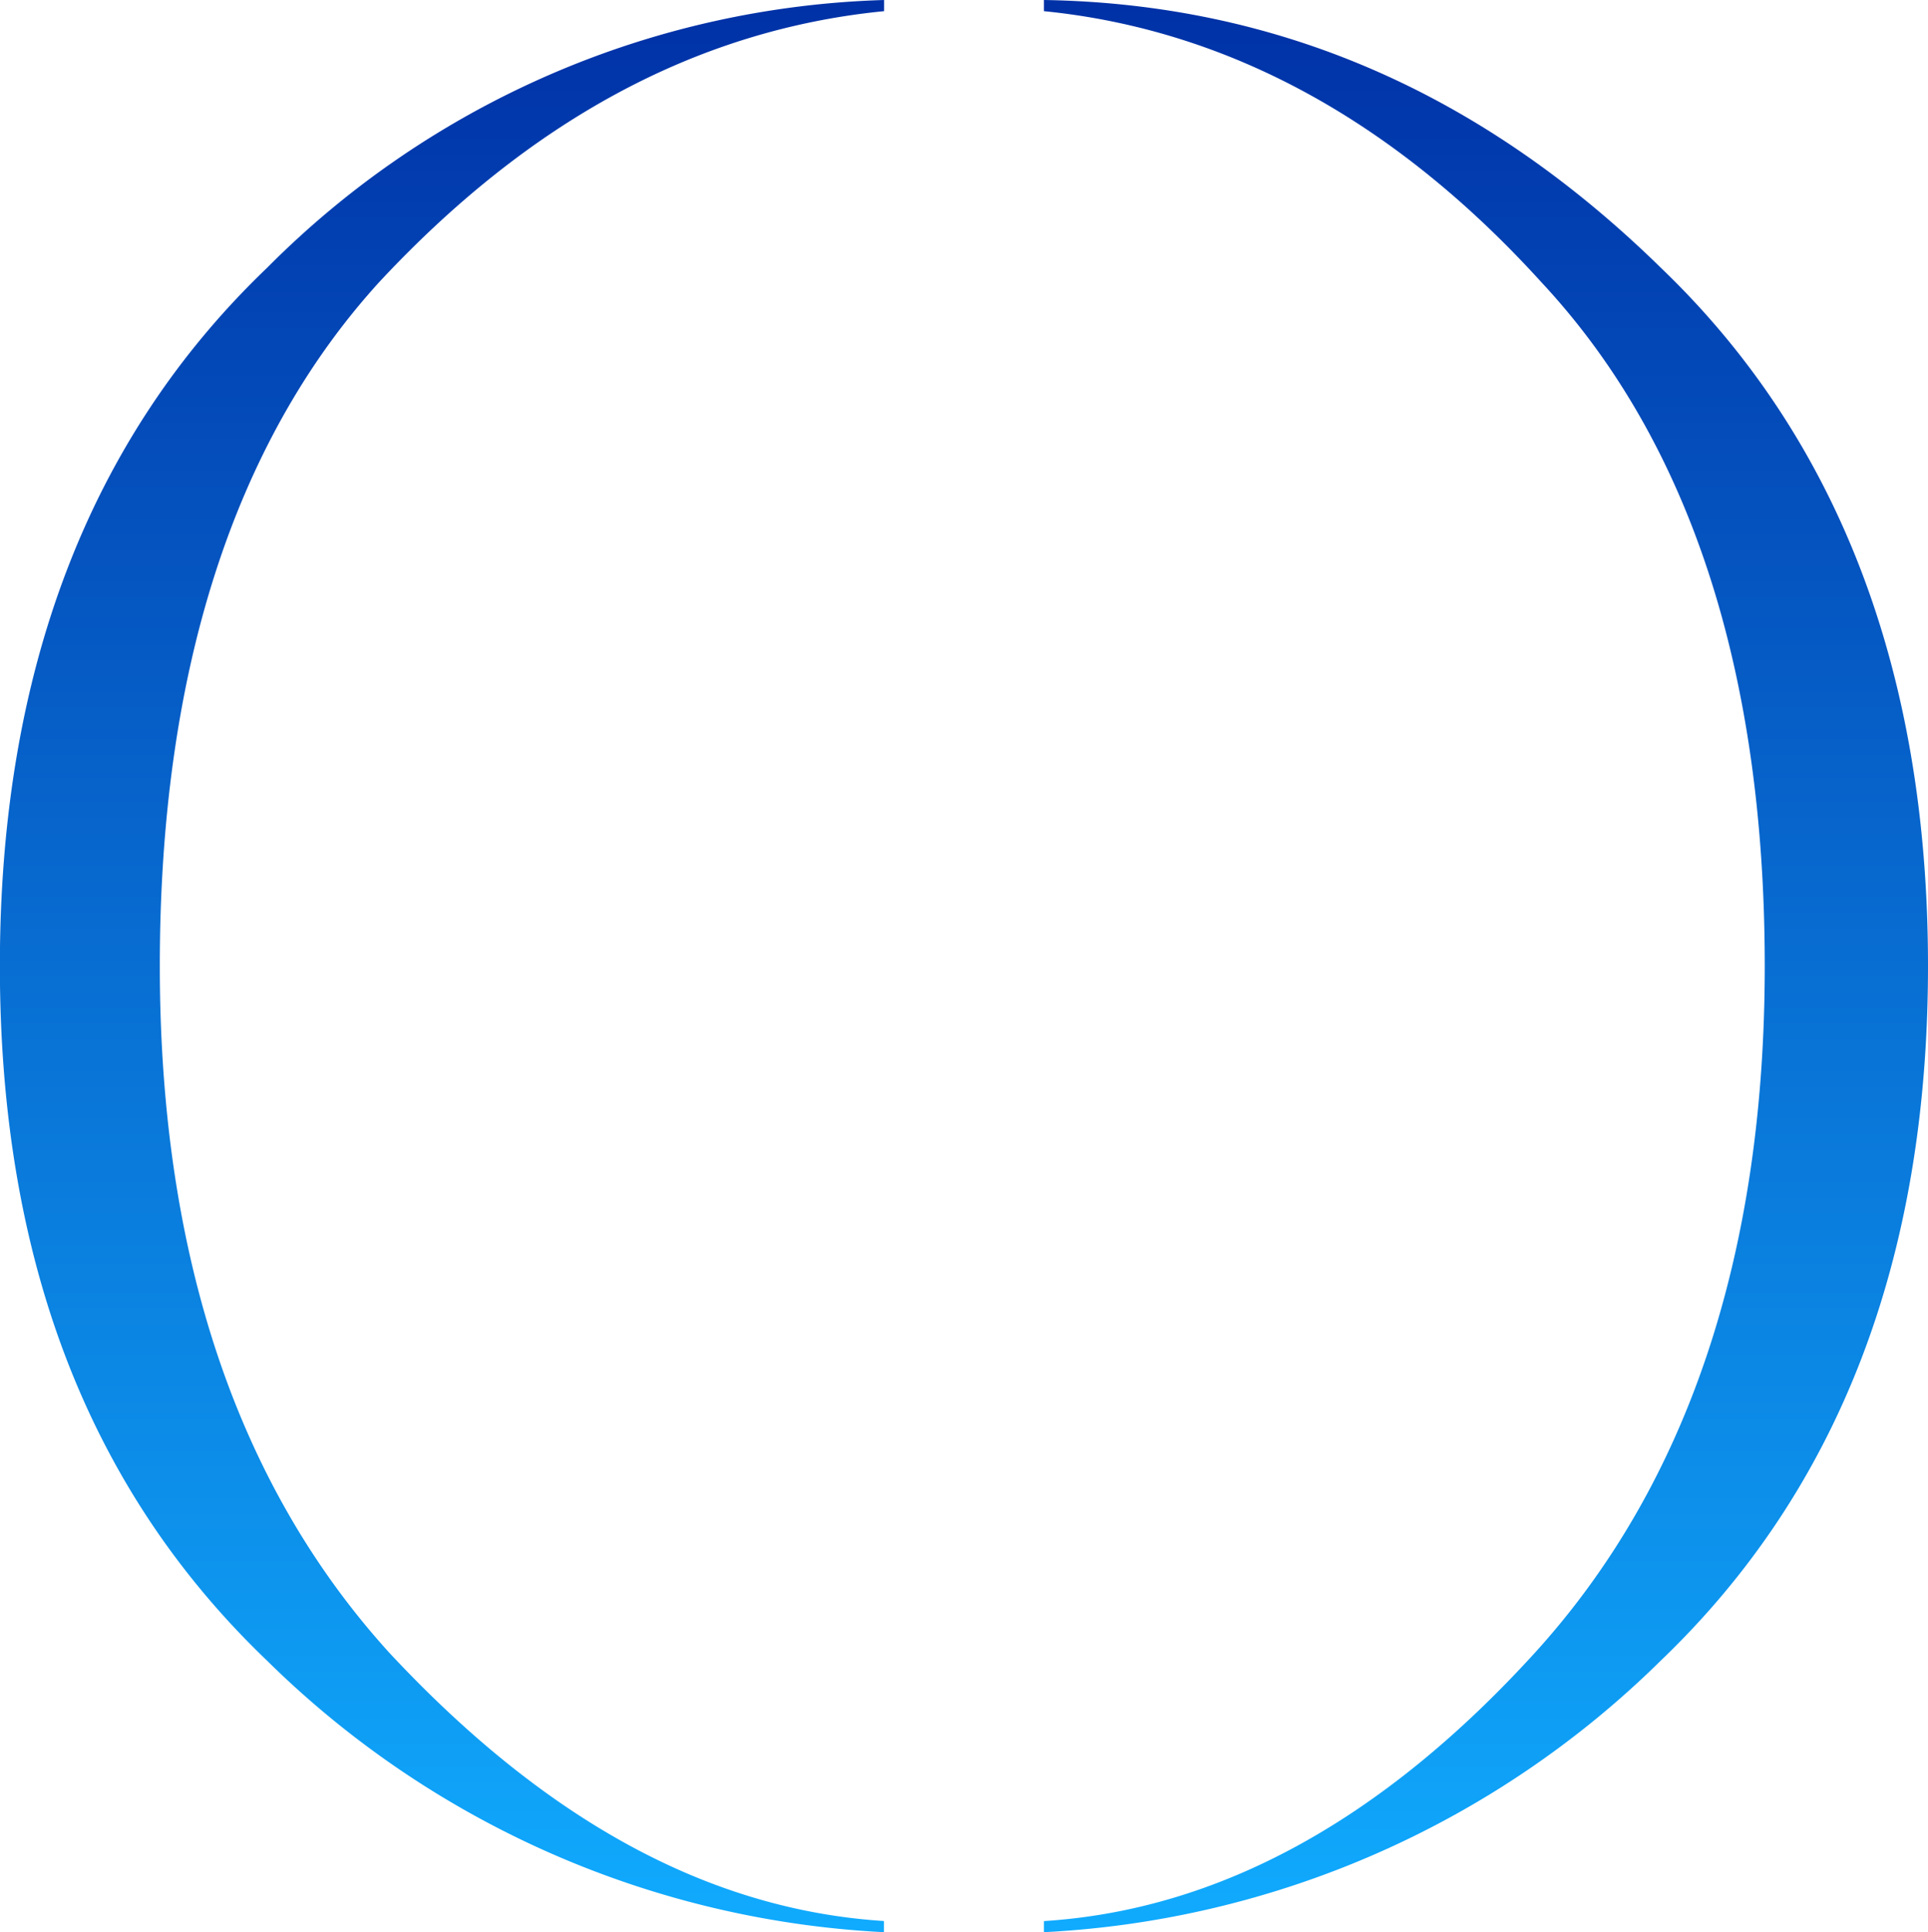 <svg xmlns="http://www.w3.org/2000/svg" xmlns:xlink="http://www.w3.org/1999/xlink" width="62.853" height="62.985" viewBox="0 0 62.853 62.985">
  <defs>
    <linearGradient id="linear-gradient" x1="0.5" x2="0.5" y2="1" gradientUnits="objectBoundingBox">
      <stop offset="0" stop-color="#0030a6"/>
      <stop offset="1" stop-color="#10abfe"/>
    </linearGradient>
  </defs>
  <path id="Path_15" data-name="Path 15" d="M47.529,2.441c-6.17.606-11.623,3.635-16.471,8.846-4.726,5.2-7.14,12.714-7.14,22.277,0,9.452,2.535,16.955,7.5,22.409,5.09,5.453,10.412,8.362,16.107,8.725v.364a30.864,30.864,0,0,1-20.106-8.846c-5.817-5.564-8.715-13.078-8.715-22.651s2.9-17.2,8.715-22.762A29.584,29.584,0,0,1,47.529,2.077Zm5.211-.364C60.365,2.2,67.03,5.107,72.846,10.8c5.807,5.564,8.715,13.2,8.715,22.762s-2.908,17.087-8.715,22.651A30.864,30.864,0,0,1,52.74,65.062V64.7q8.528-.545,15.986-8.725c4.969-5.453,7.513-12.956,7.513-22.409,0-9.563-2.424-17.077-7.271-22.277C64.242,6.076,58.8,3.046,52.74,2.441Z" transform="translate(-18.708 -2.077)" fill="url(#linear-gradient)"/>
</svg>
